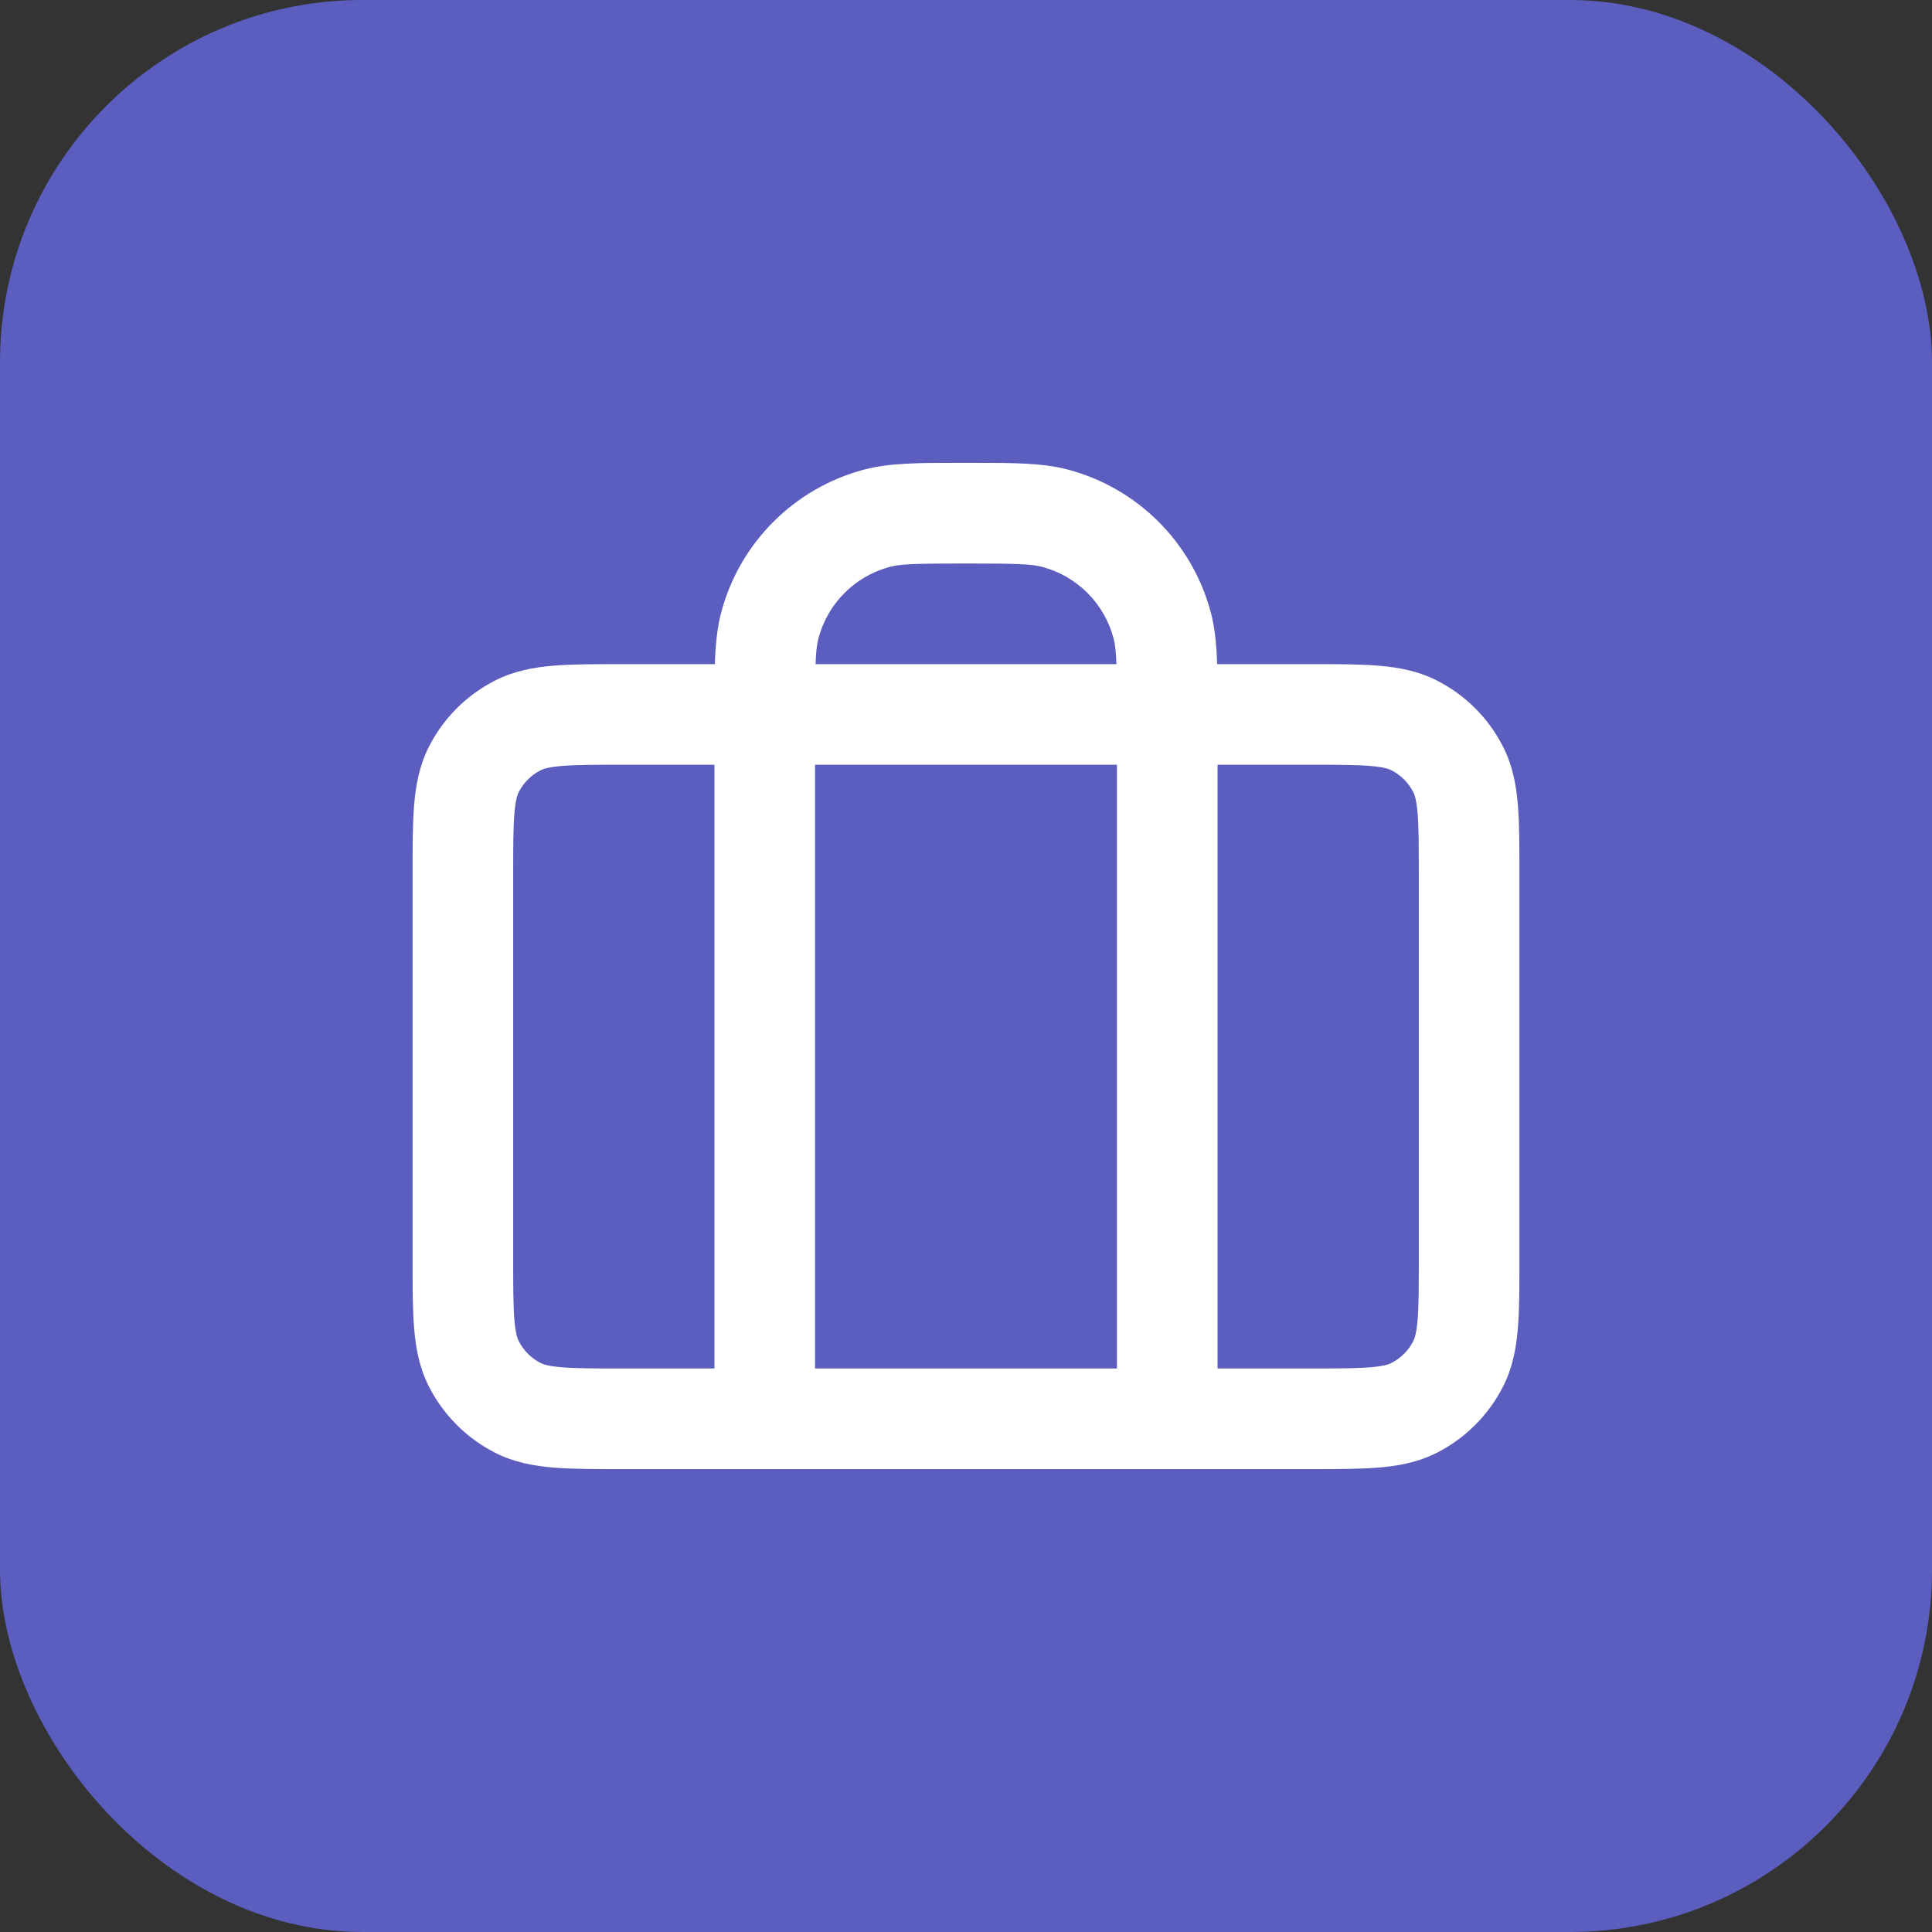 <svg width="64" height="64" viewBox="0 0 64 64" fill="none" xmlns="http://www.w3.org/2000/svg">
<rect x="0" y="0" width="64" height="64" fill="#333333" stroke="none"/>
<rect width="64" height="64" rx="12" fill="#5B5EBF"/>
<path fill-rule="evenodd" clip-rule="evenodd" d="M31.771 15.333C31.846 15.333 31.922 15.333 32 15.333C32.078 15.333 32.154 15.333 32.229 15.333C33.555 15.332 34.539 15.332 35.392 15.56C37.693 16.177 39.49 17.974 40.106 20.274C40.244 20.787 40.298 21.347 40.32 22L43.398 22C44.276 22 45.034 22 45.658 22.051C46.317 22.105 46.973 22.224 47.603 22.545C48.544 23.024 49.309 23.789 49.788 24.73C50.11 25.361 50.229 26.016 50.282 26.675C50.334 27.299 50.333 28.057 50.333 28.936V41.731C50.333 42.609 50.334 43.367 50.282 43.992C50.229 44.651 50.11 45.306 49.788 45.937C49.309 46.877 48.544 47.642 47.603 48.122C46.973 48.443 46.317 48.562 45.658 48.616C45.034 48.667 44.276 48.667 43.398 48.667H20.602C19.724 48.667 18.966 48.667 18.342 48.616C17.683 48.562 17.027 48.443 16.397 48.122C15.456 47.642 14.691 46.877 14.212 45.937C13.89 45.306 13.771 44.651 13.718 43.992C13.667 43.367 13.667 42.609 13.667 41.731V28.936C13.667 28.057 13.667 27.299 13.718 26.675C13.771 26.016 13.89 25.361 14.212 24.73C14.691 23.789 15.456 23.024 16.397 22.545C17.027 22.224 17.683 22.105 18.342 22.051C18.966 22 19.724 22 20.602 22L23.68 22C23.702 21.347 23.757 20.787 23.894 20.274C24.51 17.974 26.307 16.177 28.608 15.56C29.461 15.332 30.445 15.332 31.771 15.333ZM23.667 25.333H20.667C19.706 25.333 19.085 25.335 18.613 25.373C18.16 25.41 17.992 25.473 17.91 25.515C17.596 25.675 17.341 25.93 17.182 26.243C17.14 26.326 17.077 26.494 17.04 26.946C17.001 27.419 17 28.039 17 29V41.667C17 42.627 17.001 43.248 17.04 43.72C17.077 44.173 17.14 44.341 17.182 44.423C17.341 44.737 17.596 44.992 17.91 45.152C17.992 45.194 18.16 45.256 18.613 45.293C19.085 45.332 19.706 45.333 20.667 45.333H23.667V25.333ZM27 45.333V25.333H37V45.333H27ZM40.333 45.333H43.333C44.294 45.333 44.915 45.332 45.387 45.293C45.84 45.256 46.008 45.194 46.09 45.152C46.404 44.992 46.659 44.737 46.818 44.423C46.86 44.341 46.923 44.173 46.96 43.72C46.999 43.248 47 42.627 47 41.667V29C47 28.039 46.999 27.419 46.96 26.946C46.923 26.494 46.86 26.326 46.818 26.243C46.659 25.93 46.404 25.675 46.09 25.515C46.008 25.473 45.84 25.41 45.387 25.373C44.915 25.335 44.294 25.333 43.333 25.333H40.333V45.333ZM36.984 22H27.017C27.032 21.571 27.061 21.335 27.114 21.137C27.422 19.987 28.32 19.088 29.471 18.78C29.841 18.681 30.343 18.667 32 18.667C33.657 18.667 34.159 18.681 34.529 18.78C35.68 19.088 36.578 19.987 36.886 21.137C36.94 21.335 36.968 21.571 36.984 22Z" fill="white"/>
</svg>
